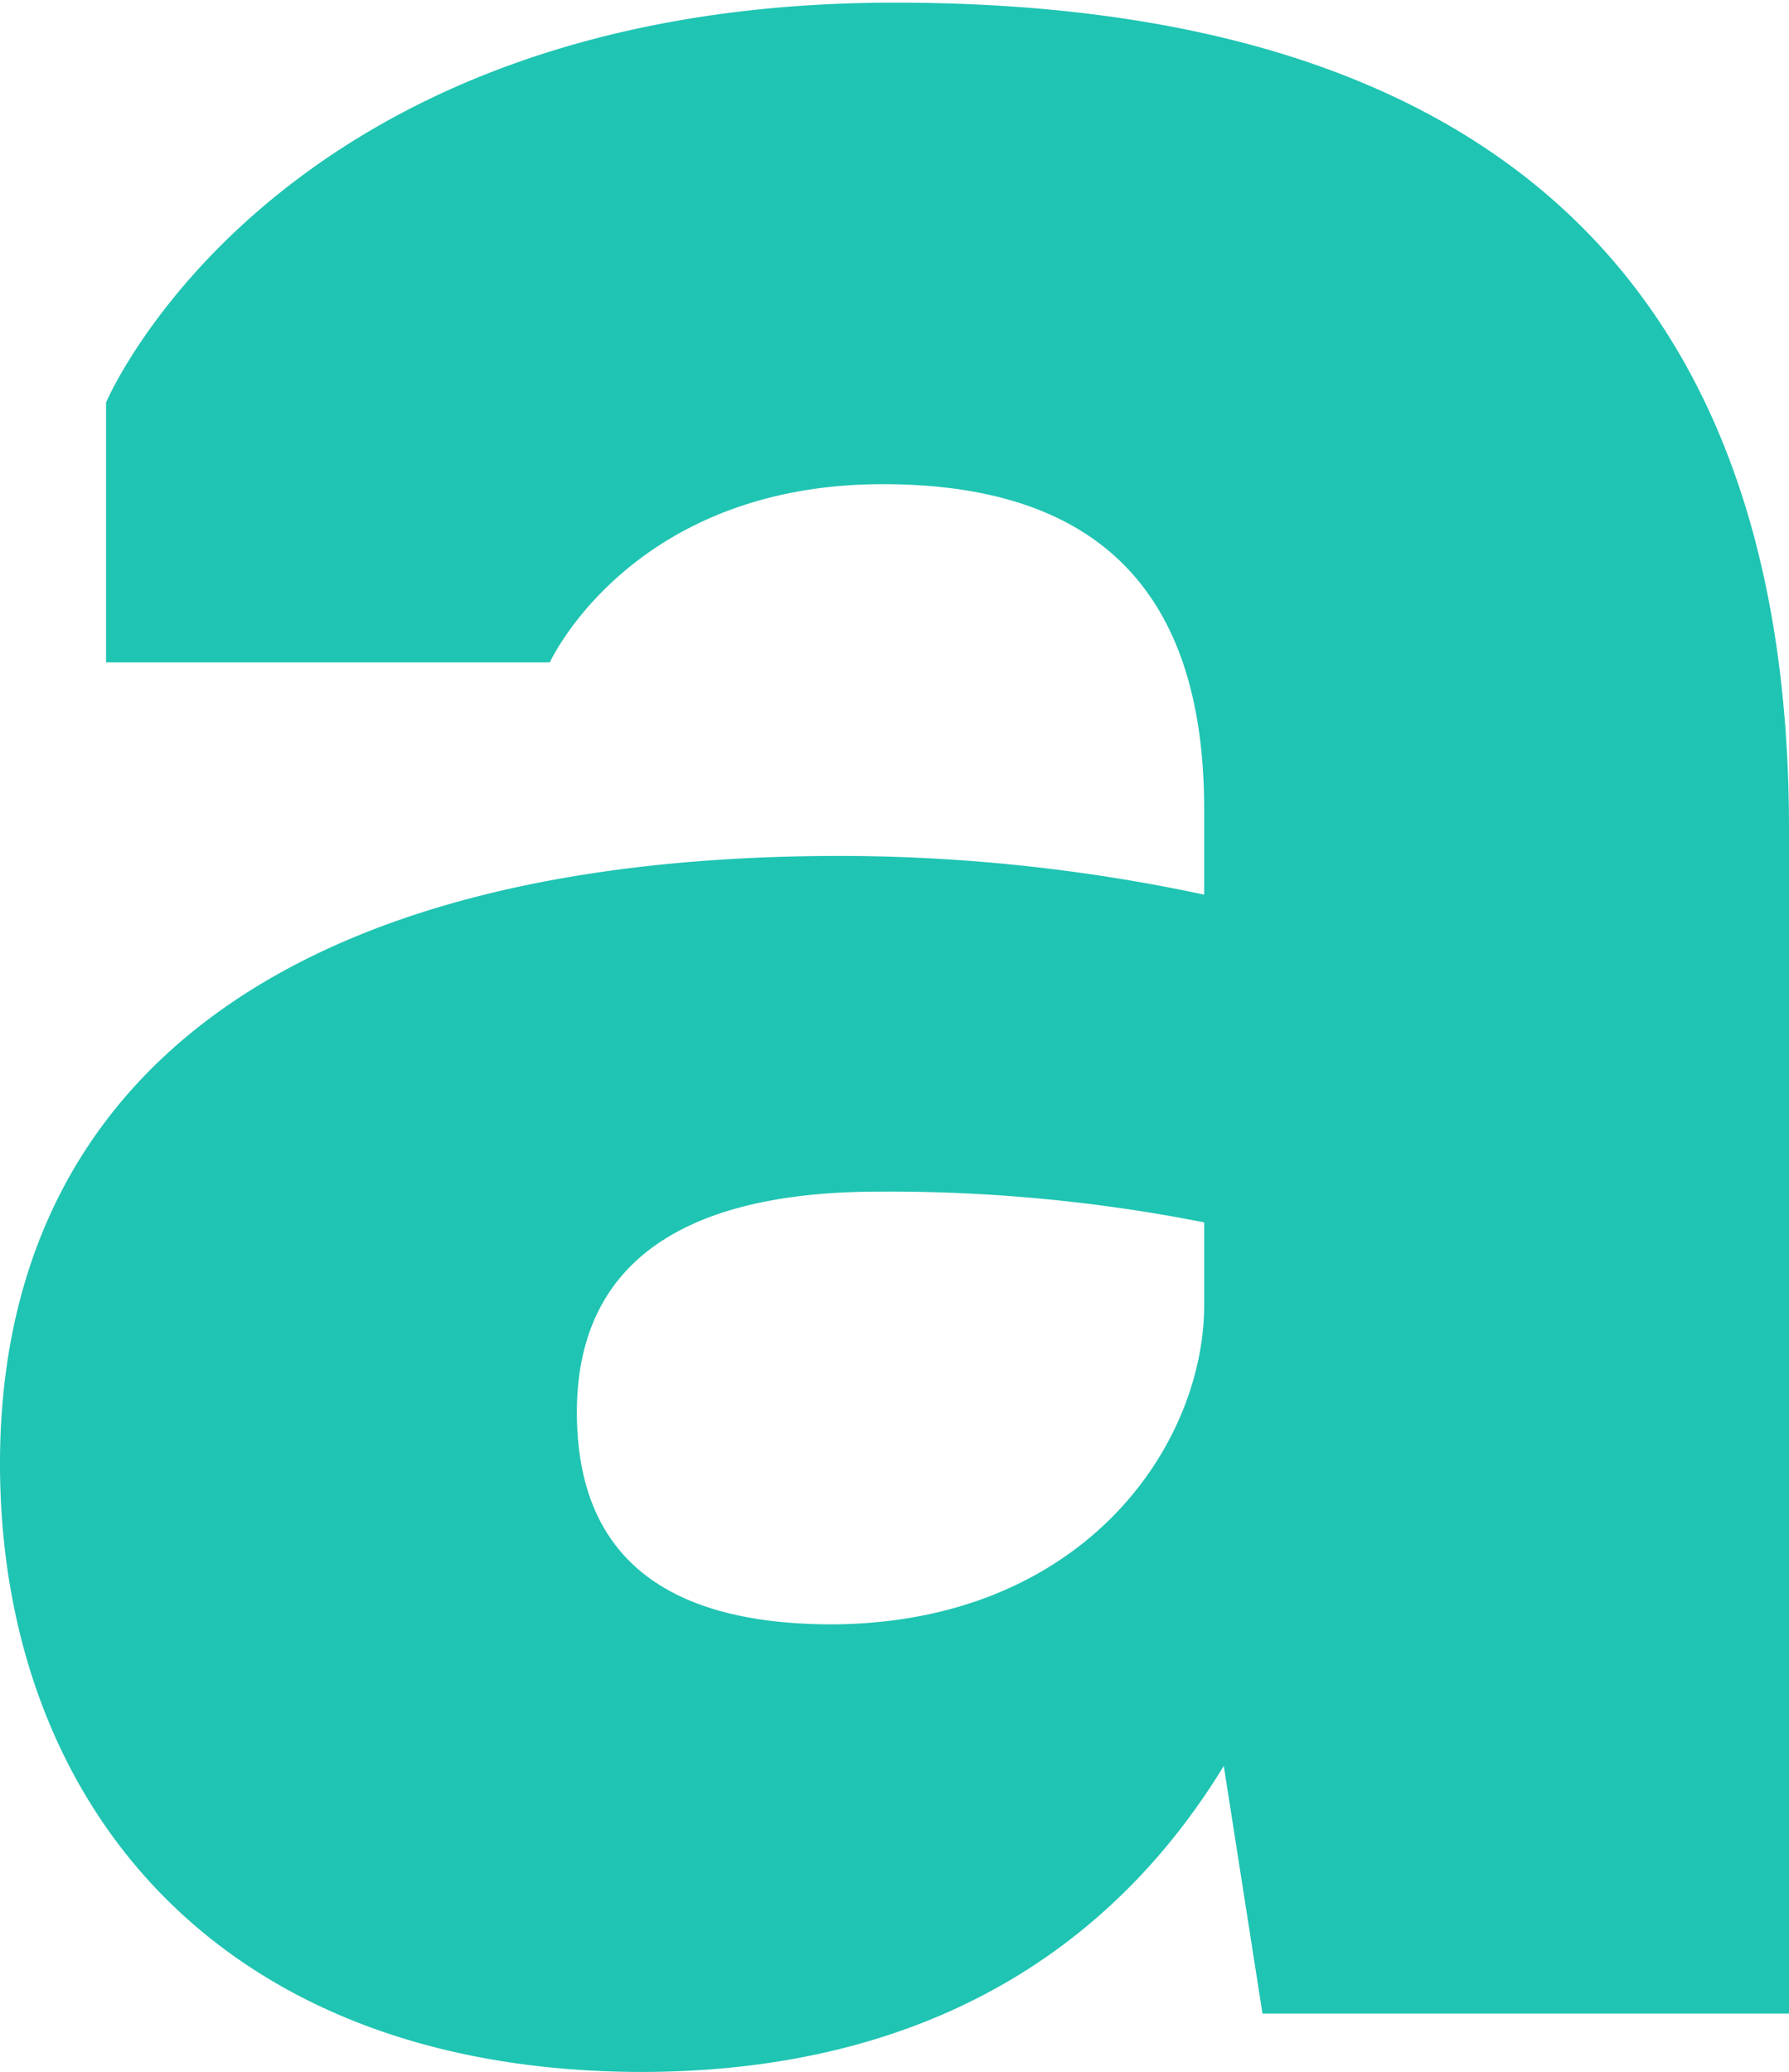<svg id="Layer_1" data-name="Layer 1" xmlns="http://www.w3.org/2000/svg" viewBox="0 0 33.74 39.07"><defs><style>.cls-1{fill:#20c4b2;}</style></defs><title>a</title><path class="cls-1" d="M0,27.55c0-7,5.11-11.46,15.85-11.46a33,33,0,0,1,6.86.73V15.21c0-4-1.9-6.13-6.06-6.13-4.75,0-6.28,3.36-6.28,3.36H2V7.54S5.18,0,16.87,0C28.11,0,33.74,5.28,33.74,15.58V37.92H23.81l-.73-4.67c-1.83,3-5.12,5.77-11,5.77C4,39,0,33.83,0,27.55Zm22.71-3V23a30.63,30.63,0,0,0-6.13-.58c-4.31,0-5.7,1.82-5.7,4.16,0,2.85,1.83,4,4.82,4C20.45,30.55,22.71,27.19,22.71,24.56Z" transform="translate(0 0.05)"/></svg>